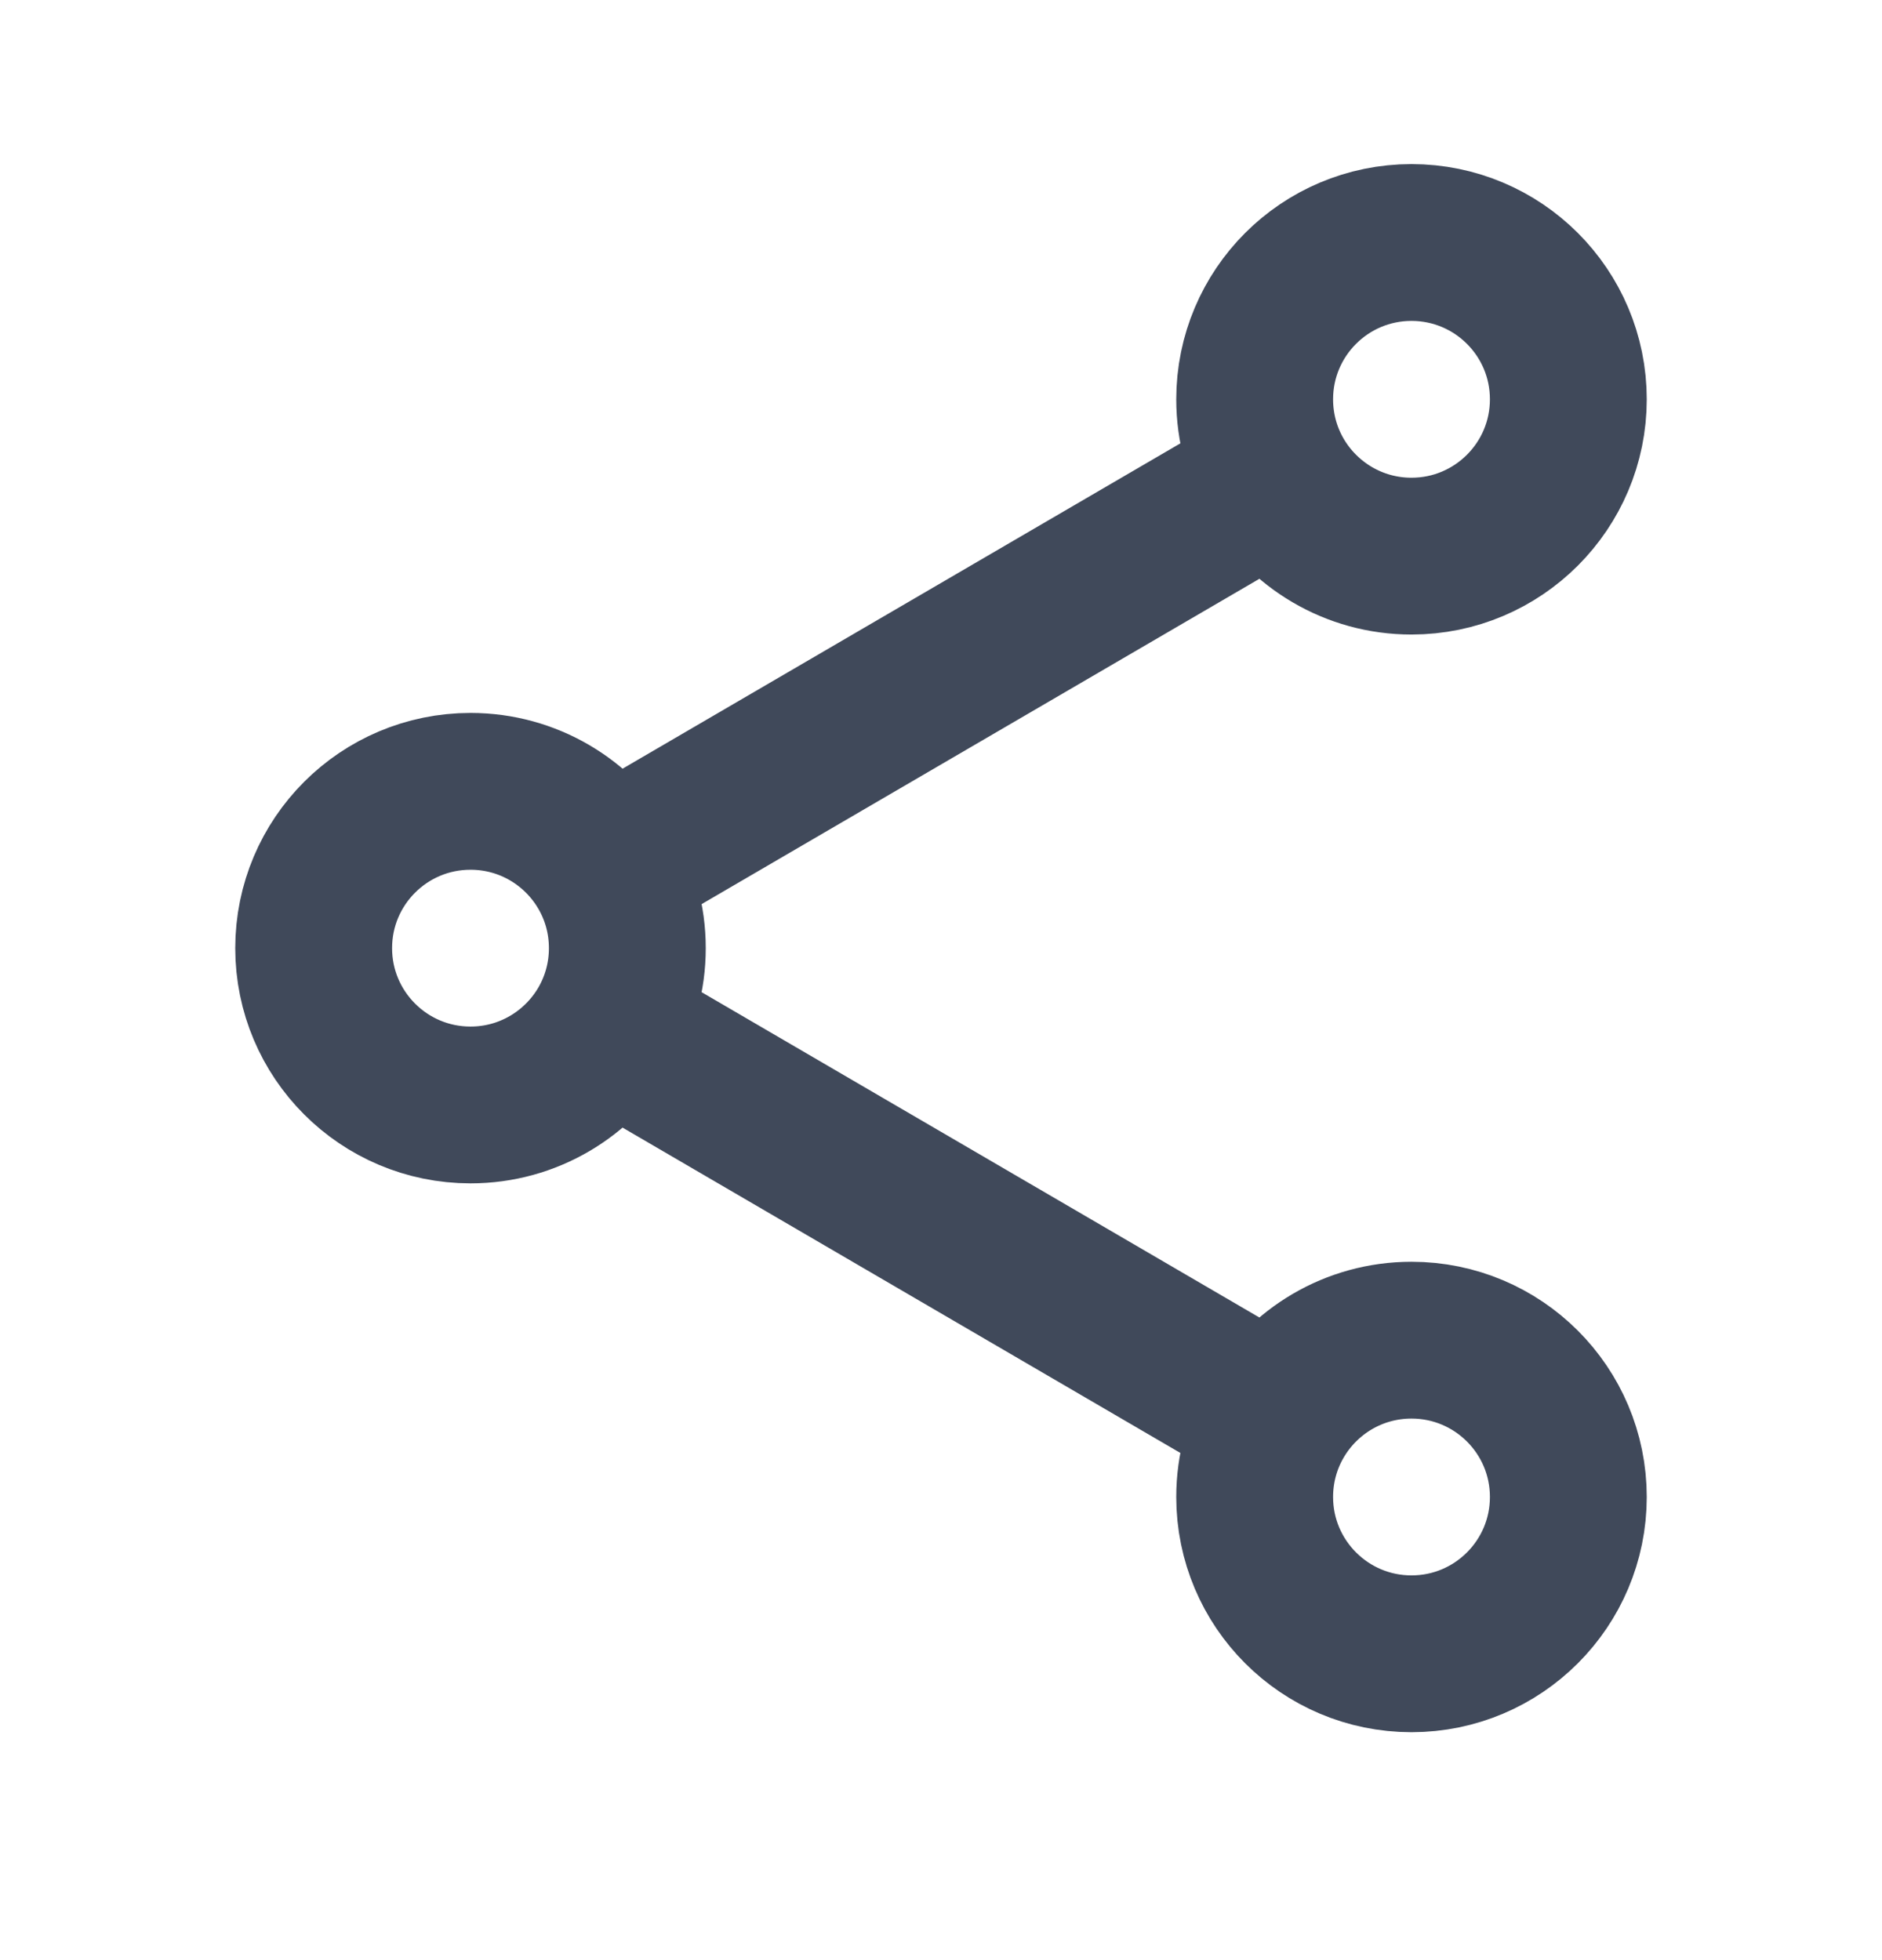 <svg width="24" height="25" viewBox="0 0 24 25" fill="none" xmlns="http://www.w3.org/2000/svg">
<g clip-path="url(#clip0_33_30407)">
<path d="M16.272 6.101C16.619 6.694 17.263 7.093 18 7.093C19.105 7.093 20 6.197 20 5.093C20 3.988 19.105 3.093 18 3.093C16.895 3.093 16 3.988 16 5.093C16 5.46 16.099 5.805 16.272 6.101ZM16.272 6.101L7.728 11.085M7.728 11.085C7.381 10.491 6.737 10.093 6 10.093C4.895 10.093 4 10.988 4 12.093C4 13.197 4.895 14.093 6 14.093C6.737 14.093 7.381 13.694 7.728 13.101M7.728 11.085C7.901 11.381 8 11.725 8 12.093C8 12.46 7.901 12.805 7.728 13.101M7.728 13.101L16.272 18.085M16.272 18.085C16.619 17.491 17.263 17.093 18 17.093C19.105 17.093 20 17.988 20 19.093C20 20.197 19.105 21.093 18 21.093C16.895 21.093 16 20.197 16 19.093C16 18.725 16.099 18.381 16.272 18.085Z" stroke="#40495A" stroke-width="2" stroke-linecap="round" stroke-linejoin="round"/>
</g>
<defs>
<clipPath id="clip0_33_30407">
<rect width="24" height="24" fill="white" transform="translate(0 0.093)"/>
</clipPath>
</defs>
</svg>
